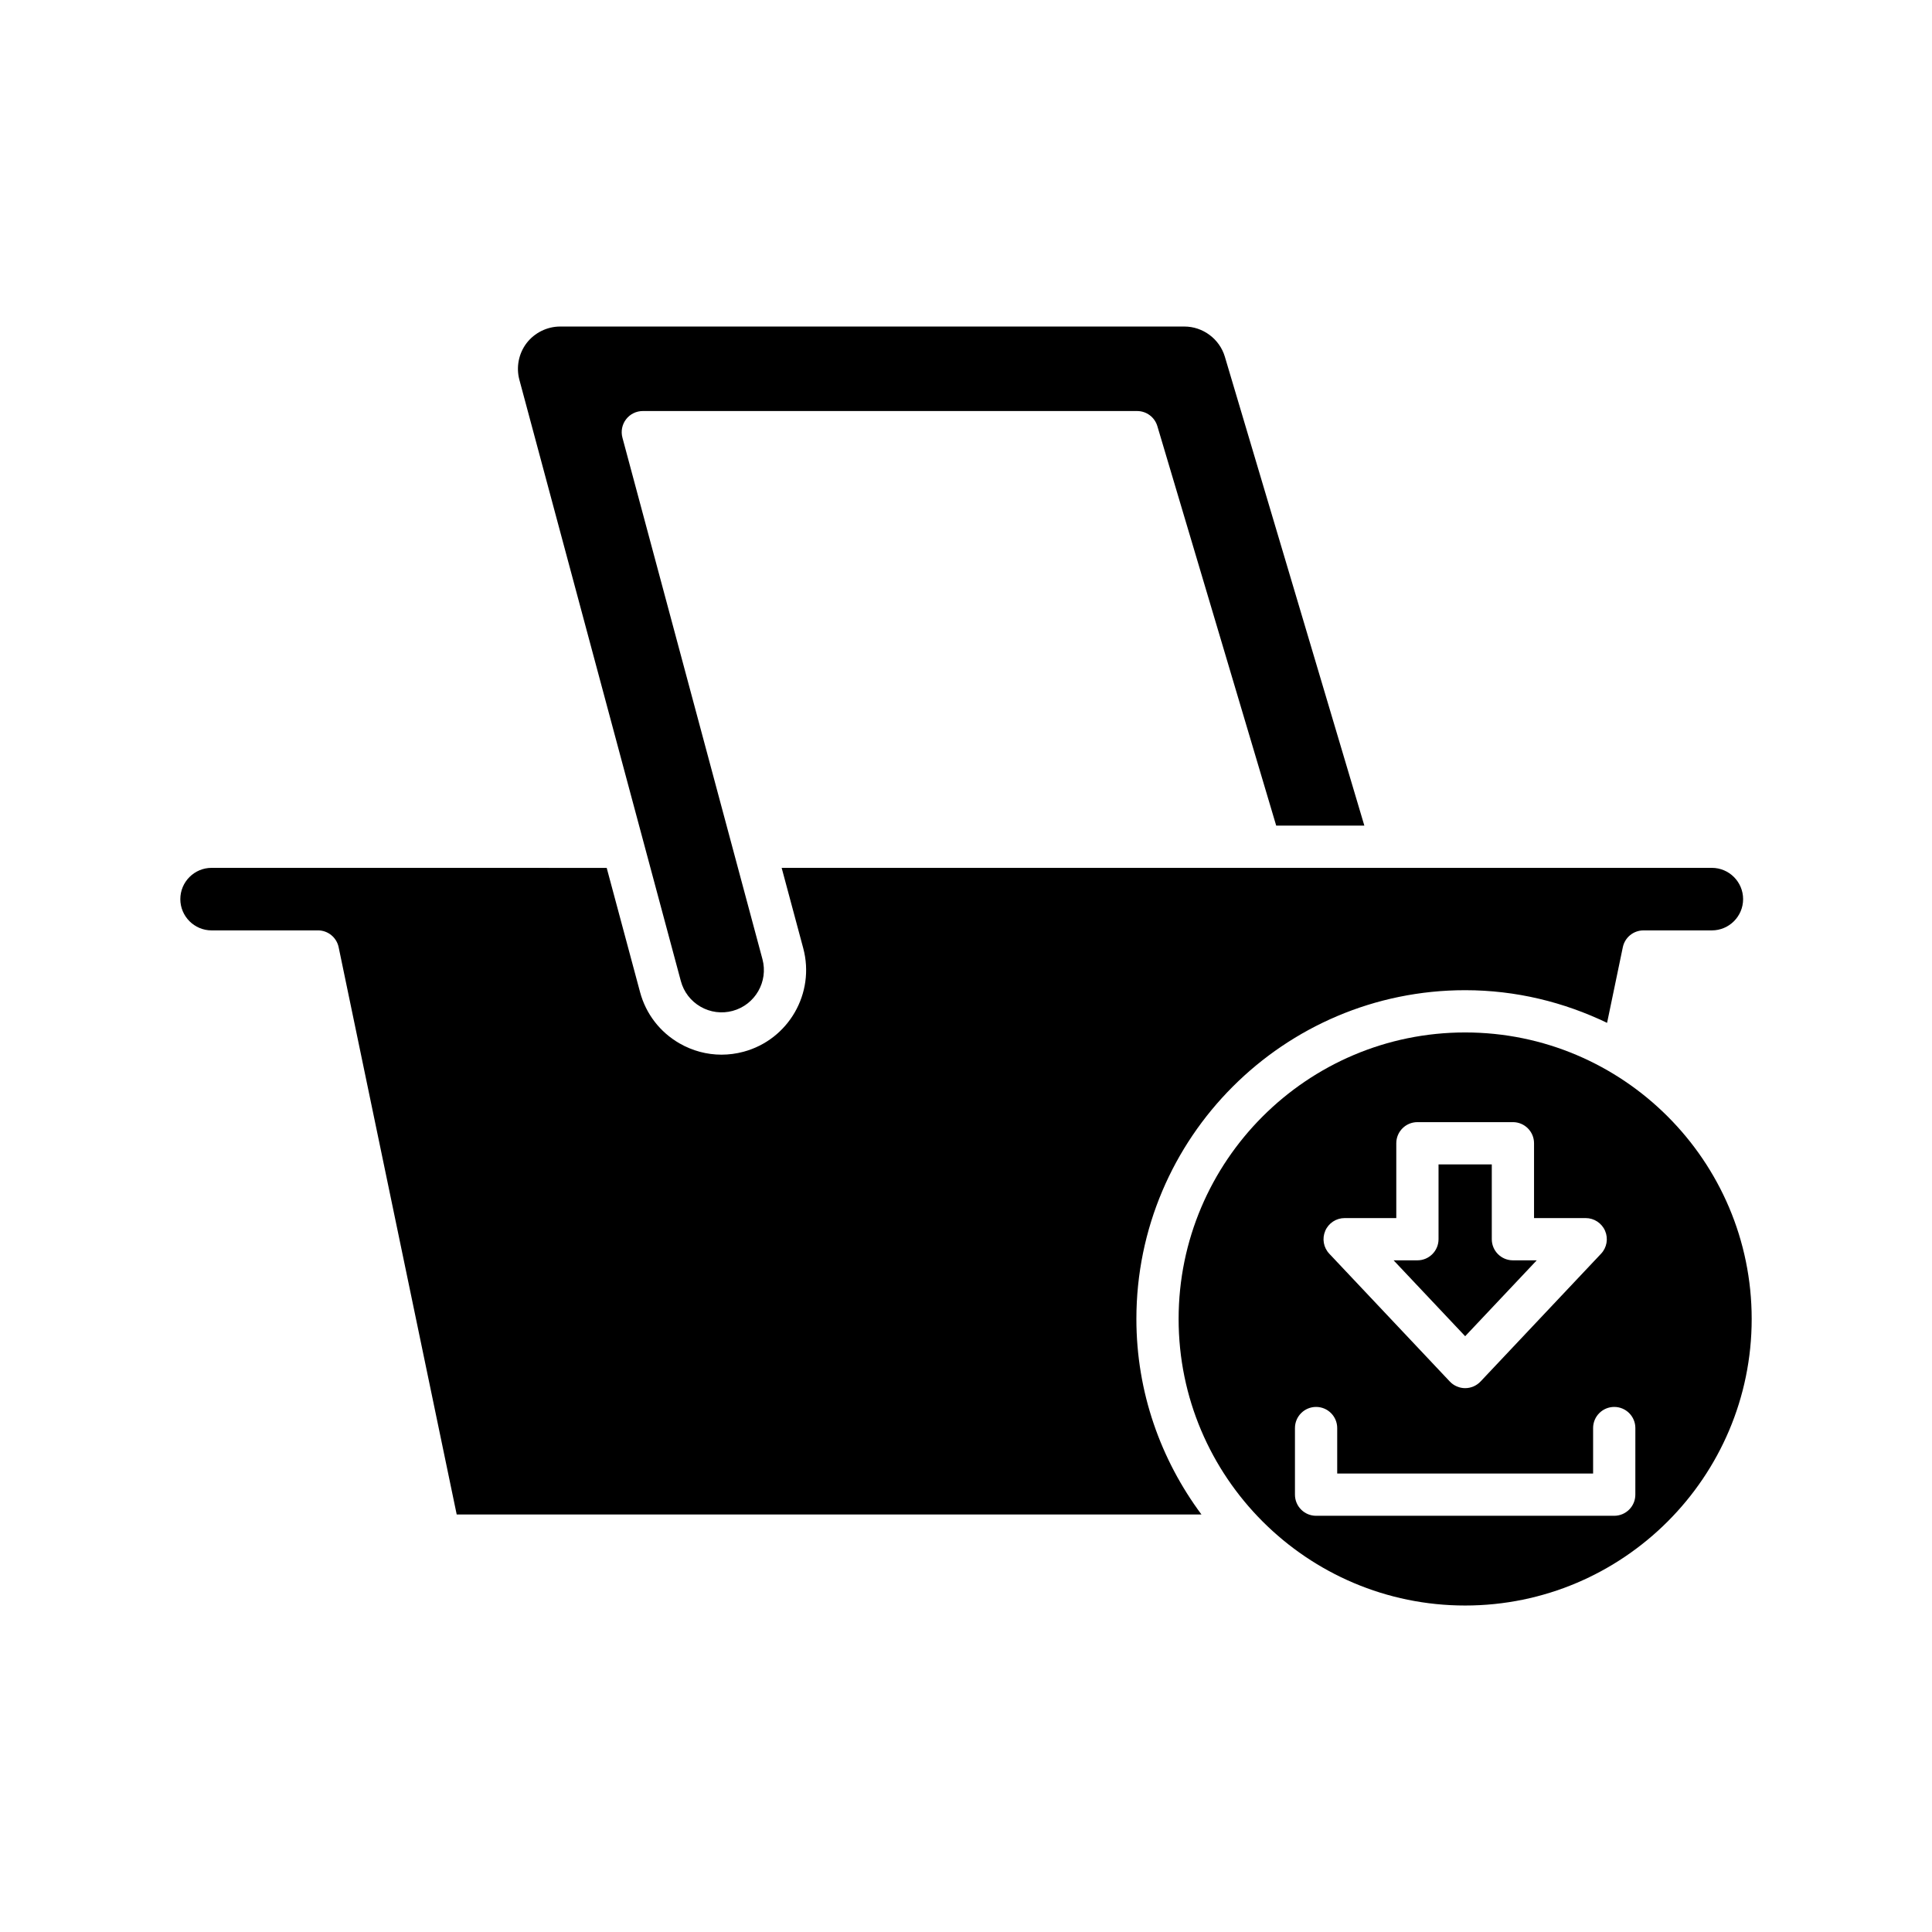 <?xml version="1.0" encoding="UTF-8"?>
<!-- Uploaded to: ICON Repo, www.iconrepo.com, Generator: ICON Repo Mixer Tools -->
<svg fill="#000000" width="800px" height="800px" version="1.1" viewBox="144 144 512 512" xmlns="http://www.w3.org/2000/svg">
 <g>
  <path d="m324.43 403.99c0.777 2.891 2.629 5.301 5.223 6.797 2.594 1.492 5.609 1.883 8.492 1.113 5.965-1.602 9.512-7.754 7.91-13.715l-37.109-138.21c-0.449-1.68-0.094-3.477 0.965-4.856 1.059-1.383 2.699-2.191 4.441-2.191h130.99c2.477 0 4.66 1.625 5.367 4l31.496 105.87h23.359l-36.965-124.26c-1.398-4.711-5.812-8.004-10.727-8.004h-165.42c-3.457 0-6.777 1.641-8.891 4.383-2.102 2.746-2.82 6.375-1.926 9.711z"/>
  <path d="m200.07 390.56h28.191c2.652 0 4.938 1.863 5.481 4.457l31.289 150.34h197.37c-10.781-14.504-17.246-32.398-17.246-51.816 0-48.043 39.086-87.129 87.129-87.129 13.48 0 26.203 3.168 37.609 8.656l4.172-20.047c0.543-2.598 2.828-4.457 5.481-4.457h18.113c4.566 0 8.285-3.715 8.285-8.285 0-4.57-3.719-8.289-8.285-8.289h-246.51l5.719 21.297c3.199 11.922-3.894 24.227-15.816 27.434-1.934 0.52-3.891 0.777-5.84 0.777-3.875 0-7.699-1.016-11.148-3-5.184-2.992-8.898-7.816-10.445-13.594l-8.836-32.906-104.71-0.008c-4.566 0-8.285 3.719-8.285 8.289 0.004 4.566 3.719 8.285 8.285 8.285z"/>
  <path d="m551.25 478h-6.312c-3.09 0-5.598-2.508-5.598-5.598v-19.828h-14.113v19.828c0 3.09-2.508 5.598-5.598 5.598h-6.309l18.965 20.109z"/>
  <path d="m532.28 417.61c-41.867 0-75.934 34.062-75.934 75.934 0 41.871 34.062 75.934 75.934 75.934s75.934-34.062 75.934-75.934c0-41.871-34.066-75.934-75.934-75.934zm-37.078 52.578c0.883-2.055 2.906-3.383 5.141-3.383h13.688v-19.828c0-3.09 2.508-5.598 5.598-5.598h25.309c3.09 0 5.598 2.508 5.598 5.598v19.828h13.688c2.234 0 4.254 1.328 5.141 3.383 0.887 2.051 0.469 4.434-1.066 6.059l-31.941 33.867c-1.059 1.121-2.531 1.758-4.074 1.758s-3.016-0.637-4.074-1.758l-31.938-33.867c-1.535-1.629-1.953-4.008-1.066-6.059zm82.18 69.914c0 3.09-2.508 5.598-5.598 5.598h-79.008c-3.09 0-5.598-2.508-5.598-5.598v-17.652c0-3.09 2.508-5.598 5.598-5.598s5.598 2.508 5.598 5.598v12.055h67.816v-12.055c0-3.09 2.508-5.598 5.598-5.598 3.09 0 5.598 2.508 5.598 5.598z"/>
 </g>
</svg>